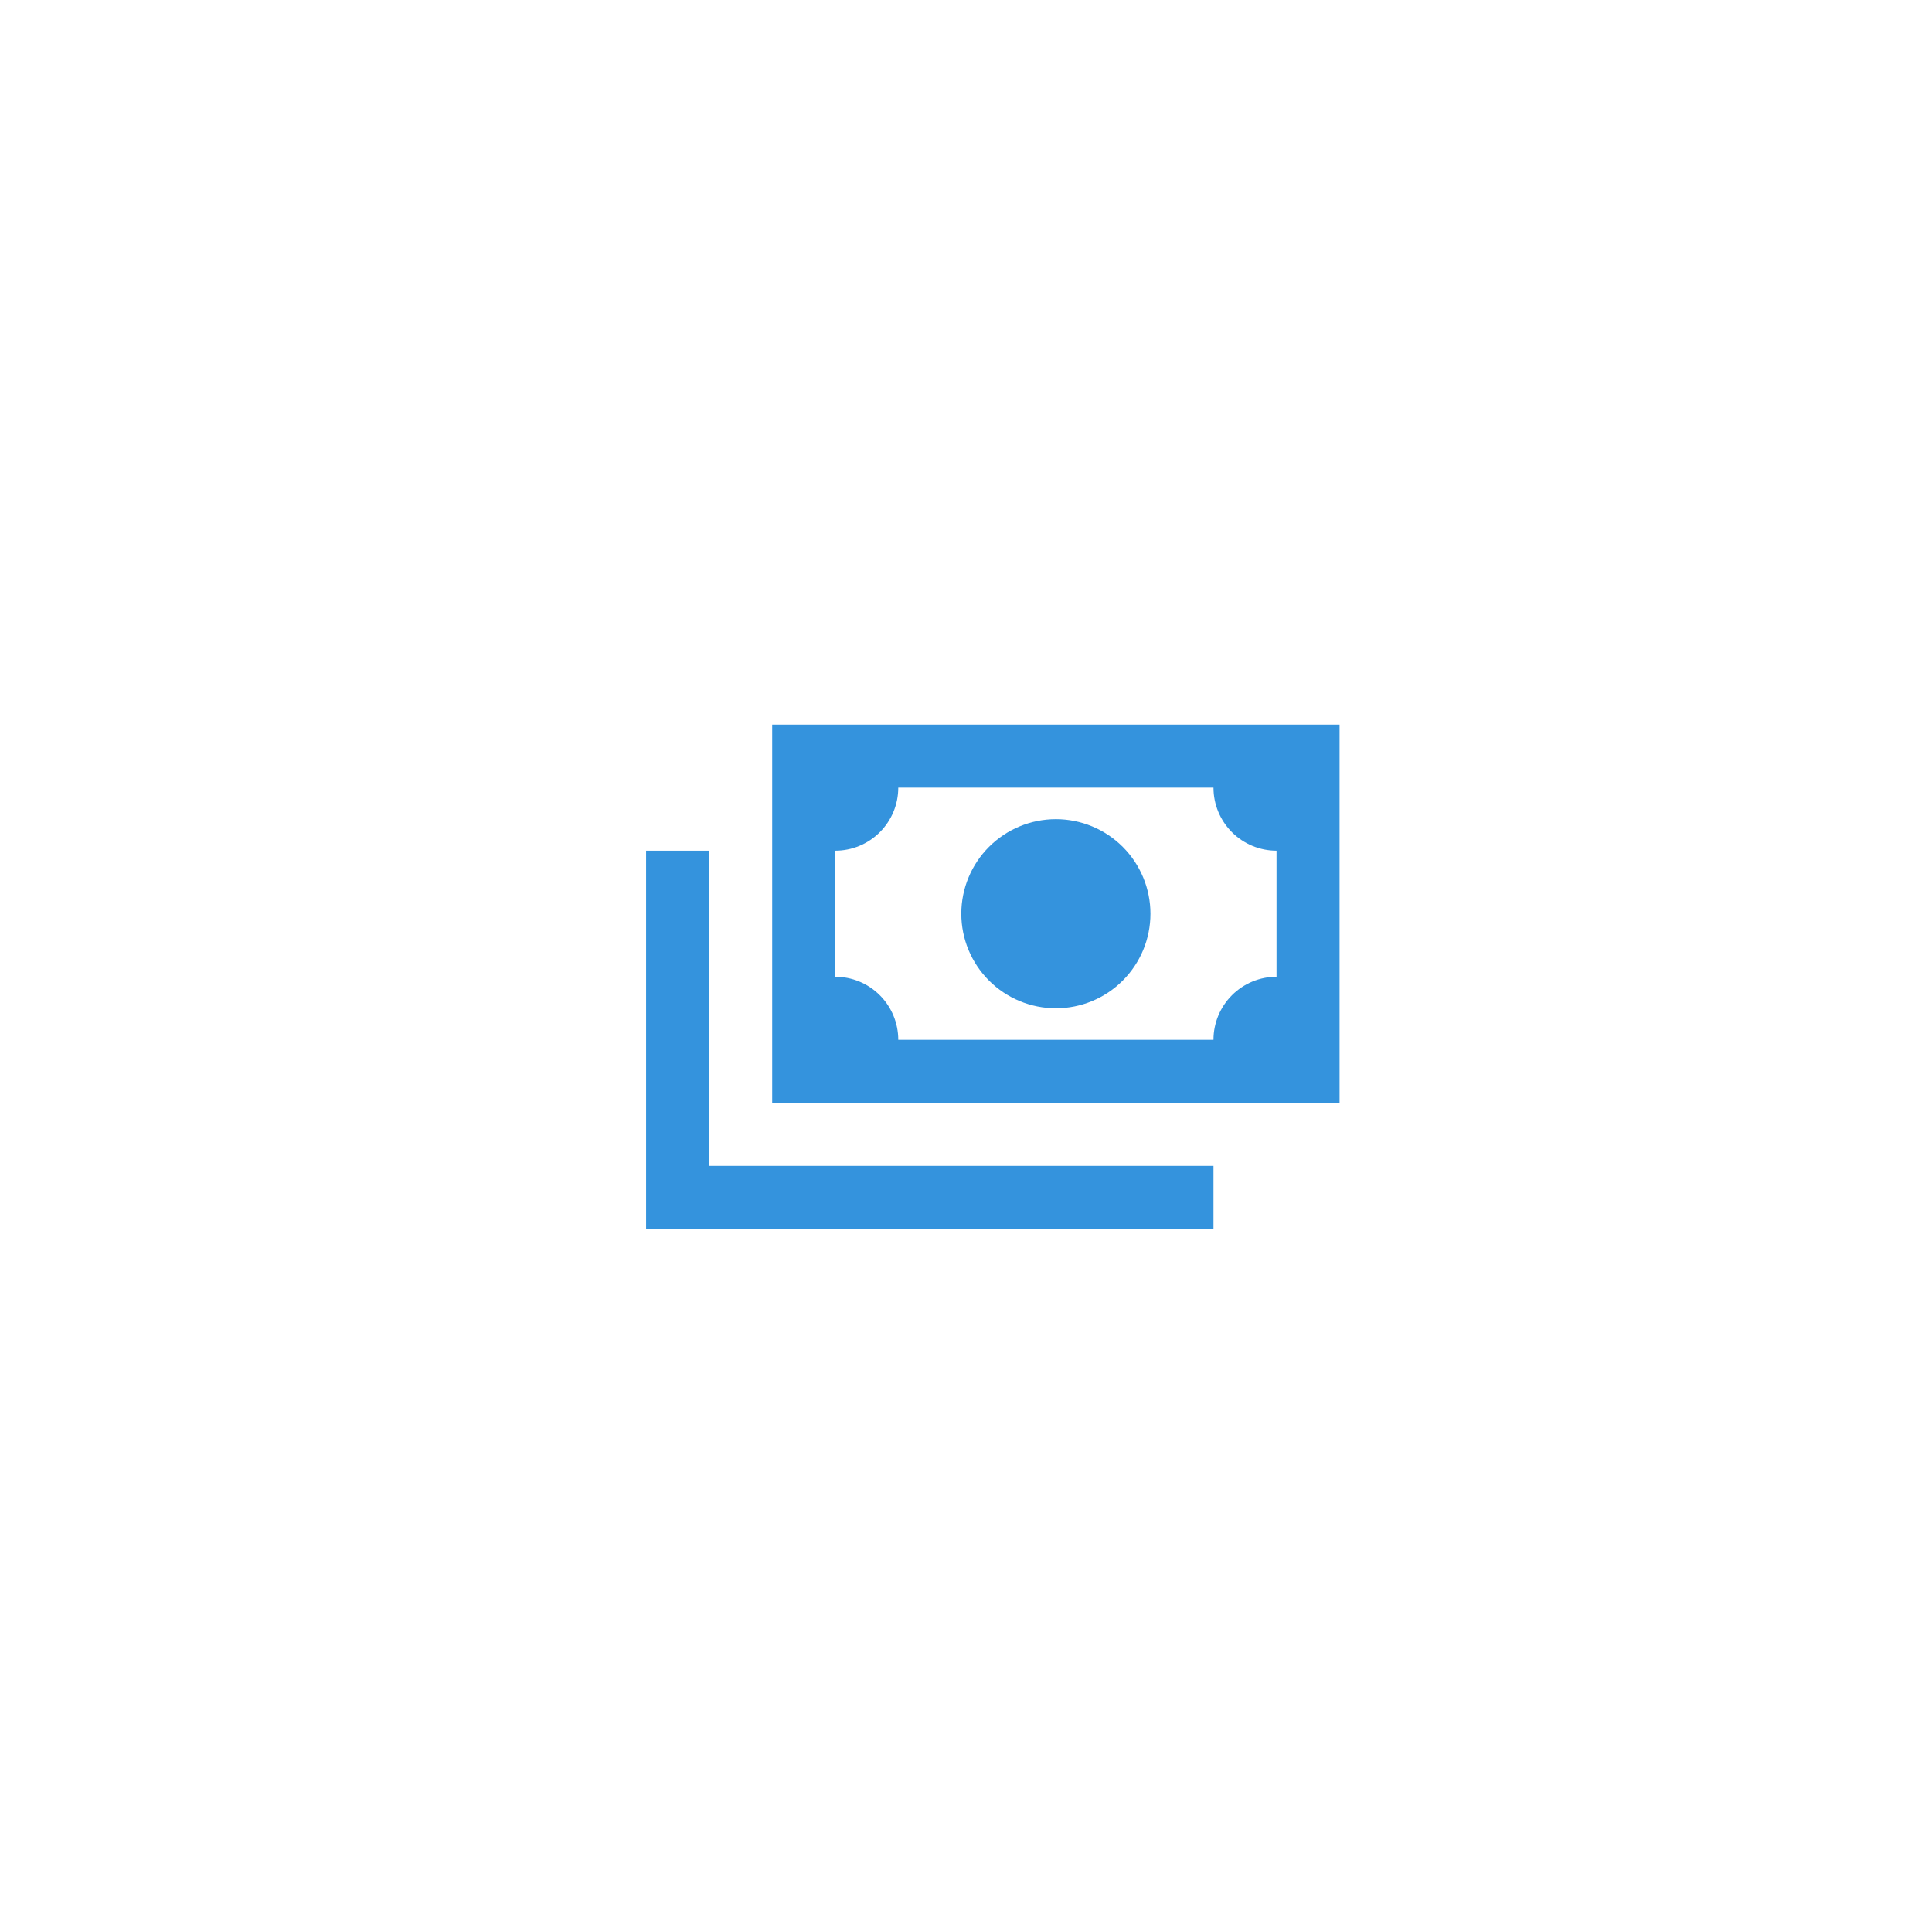 <svg width="107" height="106" viewBox="0 0 107 106" fill="none" xmlns="http://www.w3.org/2000/svg">
<g filter="url(#filter0_d_3306_2375)">
<rect x="10.885" y="4" width="86" height="86" rx="43" fill="white" fill-opacity="0.95" shape-rendering="crispEdges"/>
<path d="M42.766 34.137H74.189V55.085H42.766V34.137ZM58.478 39.374C59.867 39.374 61.199 39.926 62.181 40.908C63.163 41.89 63.715 43.222 63.715 44.611C63.715 46 63.163 47.332 62.181 48.314C61.199 49.297 59.867 49.848 58.478 49.848C57.089 49.848 55.757 49.297 54.774 48.314C53.792 47.332 53.24 46 53.24 44.611C53.24 43.222 53.792 41.89 54.774 40.908C55.757 39.926 57.089 39.374 58.478 39.374ZM49.749 37.628C49.749 38.554 49.381 39.442 48.726 40.097C48.072 40.752 47.184 41.12 46.258 41.12V48.102C47.184 48.102 48.072 48.47 48.726 49.125C49.381 49.78 49.749 50.668 49.749 51.594H67.206C67.206 50.668 67.574 49.78 68.229 49.125C68.884 48.47 69.772 48.102 70.698 48.102V41.12C69.772 41.12 68.884 40.752 68.229 40.097C67.574 39.442 67.206 38.554 67.206 37.628H49.749ZM35.783 41.12H39.275V58.577H67.206V62.068H35.783V41.12Z" fill="#3493DD"/>
</g>
<defs>
<filter id="filter0_d_3306_2375" x="0.885" y="0" width="106" height="106" filterUnits="userSpaceOnUse" color-interpolation-filters="sRGB">
<feFlood flood-opacity="0" result="BackgroundImageFix"/>
<feColorMatrix in="SourceAlpha" type="matrix" values="0 0 0 0 0 0 0 0 0 0 0 0 0 0 0 0 0 0 127 0" result="hardAlpha"/>
<feOffset dy="6"/>
<feGaussianBlur stdDeviation="5"/>
<feComposite in2="hardAlpha" operator="out"/>
<feColorMatrix type="matrix" values="0 0 0 0 0.204 0 0 0 0 0.576 0 0 0 0 0.867 0 0 0 0.6 0"/>
<feBlend mode="normal" in2="BackgroundImageFix" result="effect1_dropShadow_3306_2375"/>
<feBlend mode="normal" in="SourceGraphic" in2="effect1_dropShadow_3306_2375" result="shape"/>
</filter>
</defs>
</svg>
